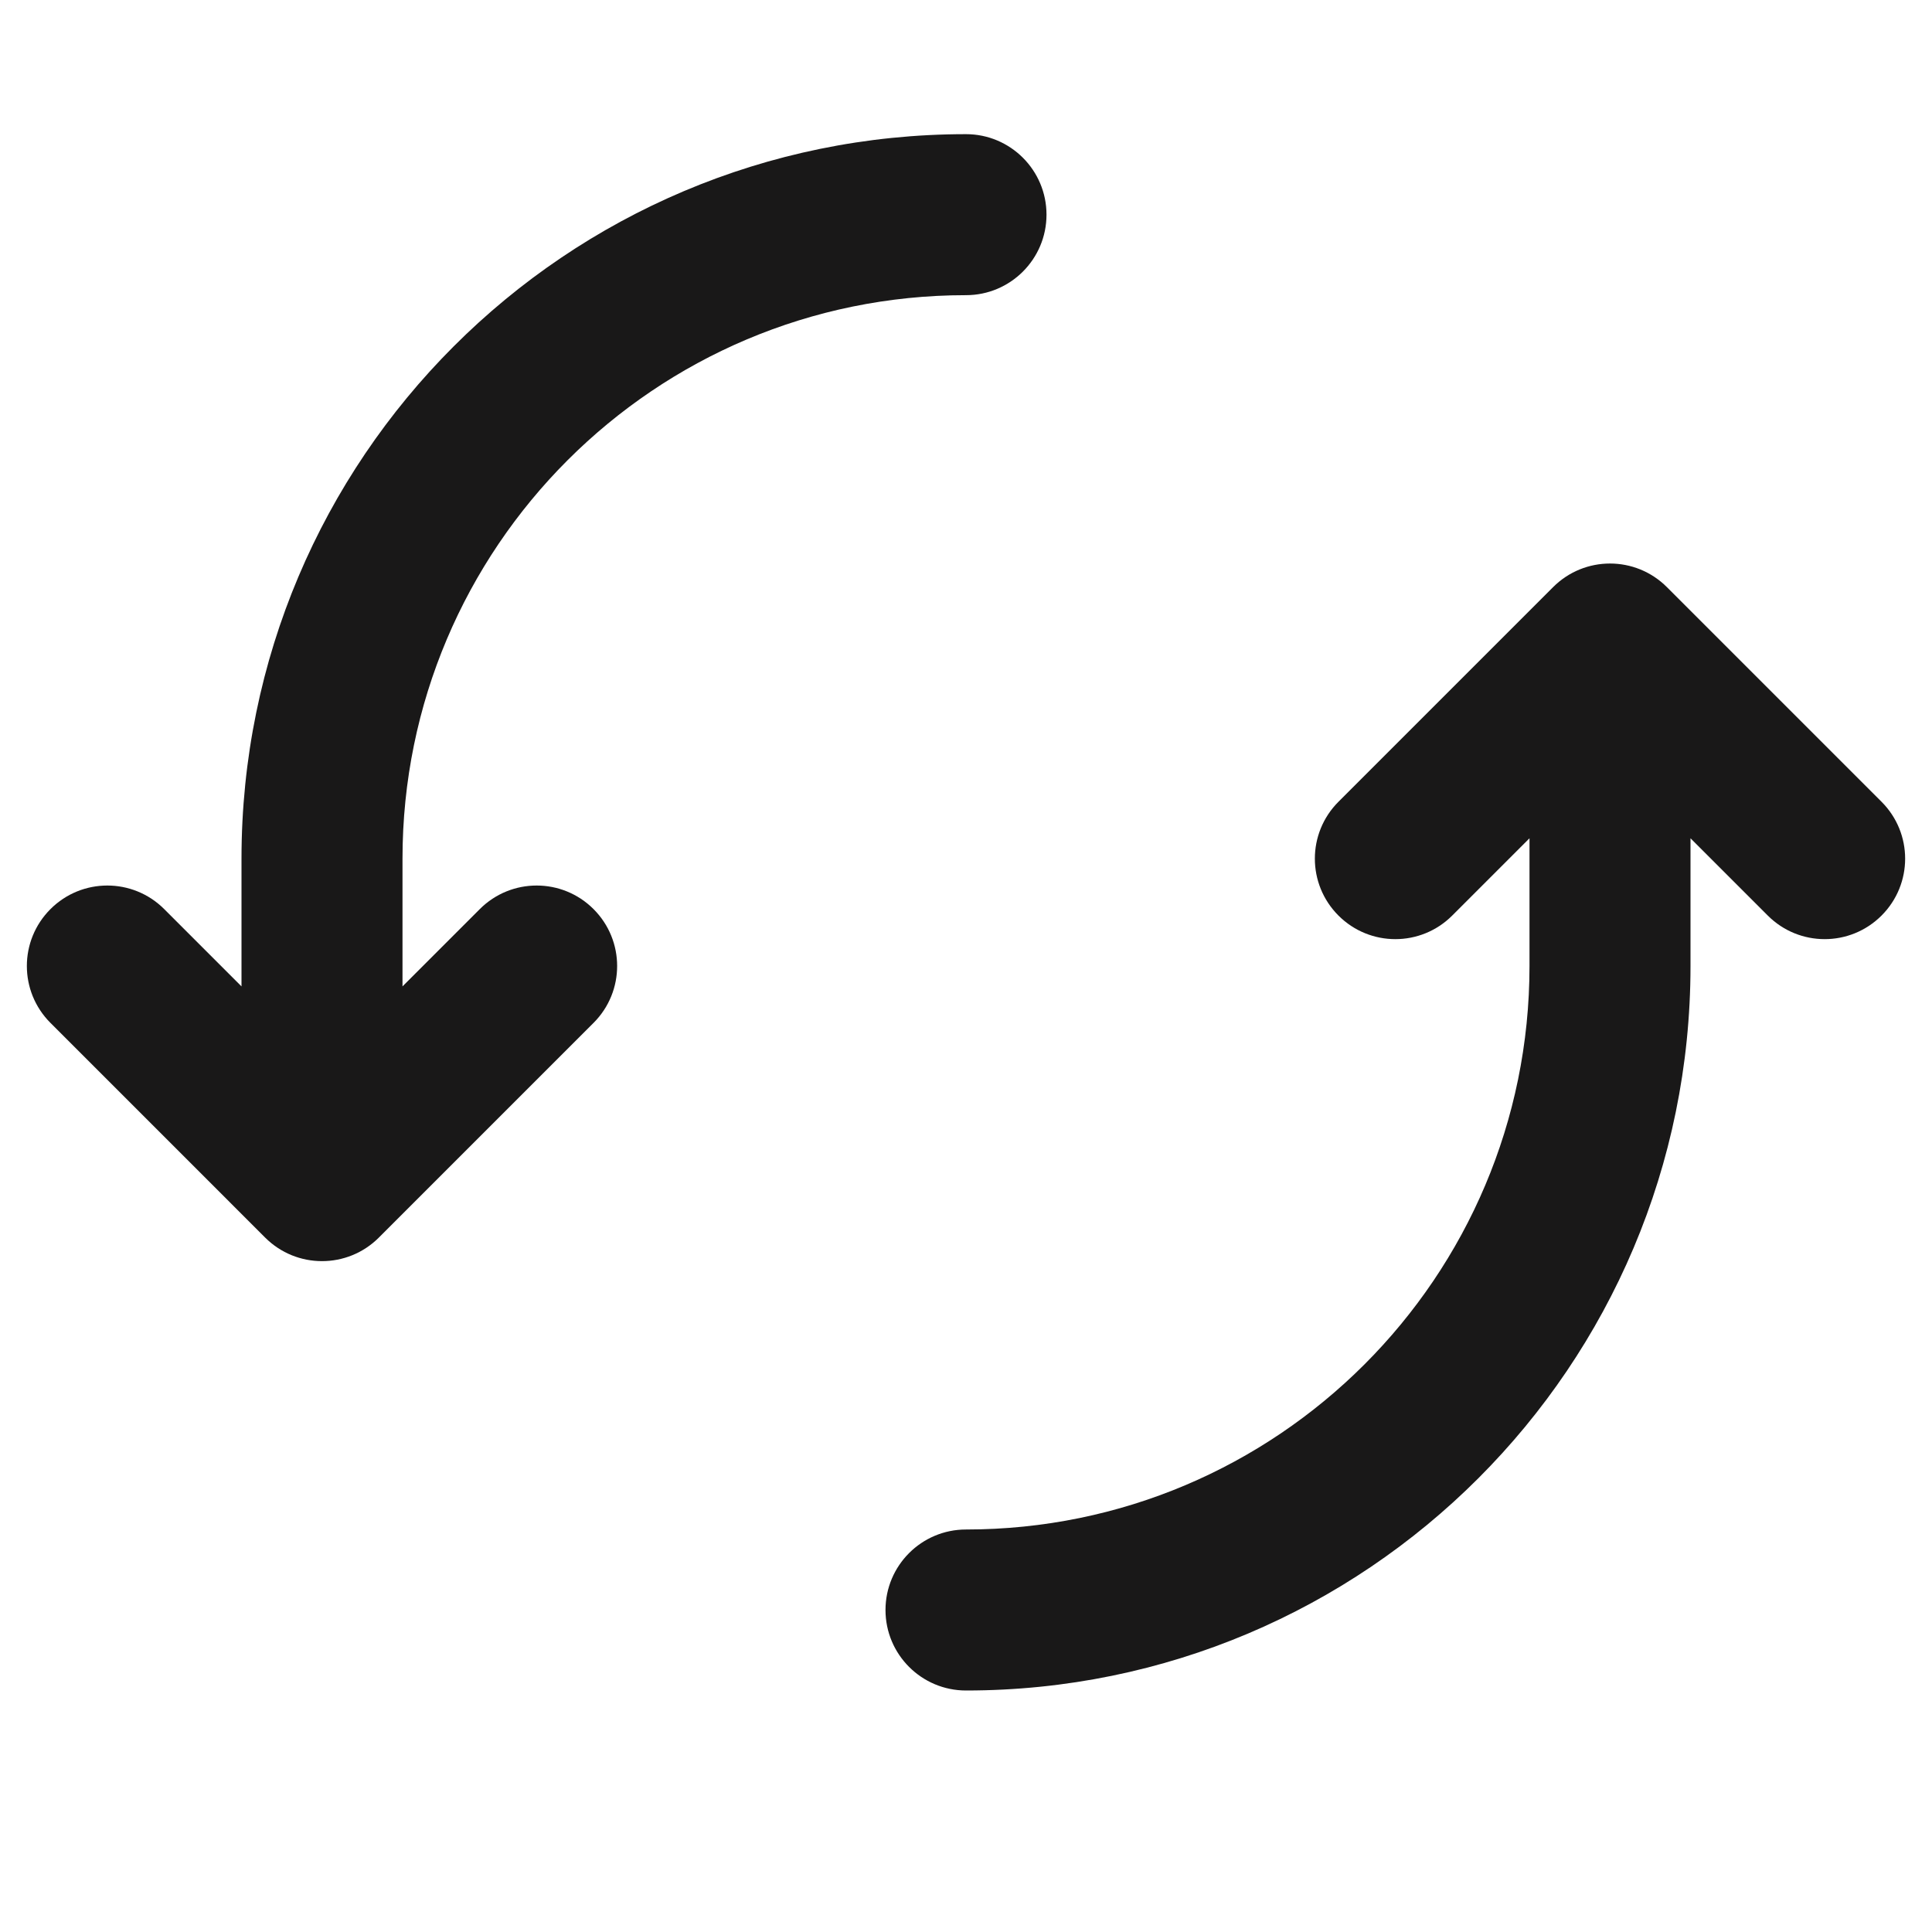 <svg width="18" height="18" viewBox="0 0 18 18" fill="none" xmlns="http://www.w3.org/2000/svg">
<path d="M9 14.25C8.586 14.25 8.25 14.586 8.25 15C8.25 15.414 8.586 15.75 9 15.75V14.25ZM15 6L15.53 5.47C15.237 5.177 14.763 5.177 14.47 5.47L15 6ZM12.47 7.47C12.177 7.763 12.177 8.237 12.47 8.53C12.763 8.823 13.237 8.823 13.53 8.53L12.47 7.47ZM16.47 8.53C16.763 8.823 17.237 8.823 17.53 8.53C17.823 8.237 17.823 7.763 17.53 7.47L16.47 8.53ZM14.25 9C14.25 11.899 11.899 14.25 9 14.25V15.75C12.728 15.75 15.75 12.728 15.75 9H14.25ZM14.47 5.47L12.47 7.47L13.53 8.53L15.53 6.53L14.47 5.47ZM14.47 6.53L16.47 8.53L17.53 7.47L15.53 5.47L14.47 6.53ZM15.75 9V6H14.25V9H15.75Z" fill="#191818"/>
<path d="M9 2.75C9.414 2.75 9.75 2.414 9.75 2C9.75 1.586 9.414 1.25 9 1.25L9 2.75ZM3 11L2.47 11.53C2.763 11.823 3.237 11.823 3.53 11.53L3 11ZM5.53 9.53C5.823 9.237 5.823 8.763 5.53 8.47C5.237 8.177 4.763 8.177 4.47 8.47L5.53 9.53ZM1.53 8.47C1.237 8.177 0.763 8.177 0.47 8.47C0.177 8.763 0.177 9.237 0.47 9.53L1.53 8.47ZM3.75 8C3.75 5.101 6.101 2.75 9 2.75L9 1.25C5.272 1.25 2.25 4.272 2.25 8L3.75 8ZM3.53 11.53L5.53 9.53L4.47 8.47L2.47 10.47L3.53 11.53ZM3.53 10.47L1.53 8.47L0.47 9.53L2.47 11.53L3.53 10.47ZM2.25 8L2.25 11L3.75 11L3.75 8L2.25 8Z" fill="#191818"/>
</svg>

